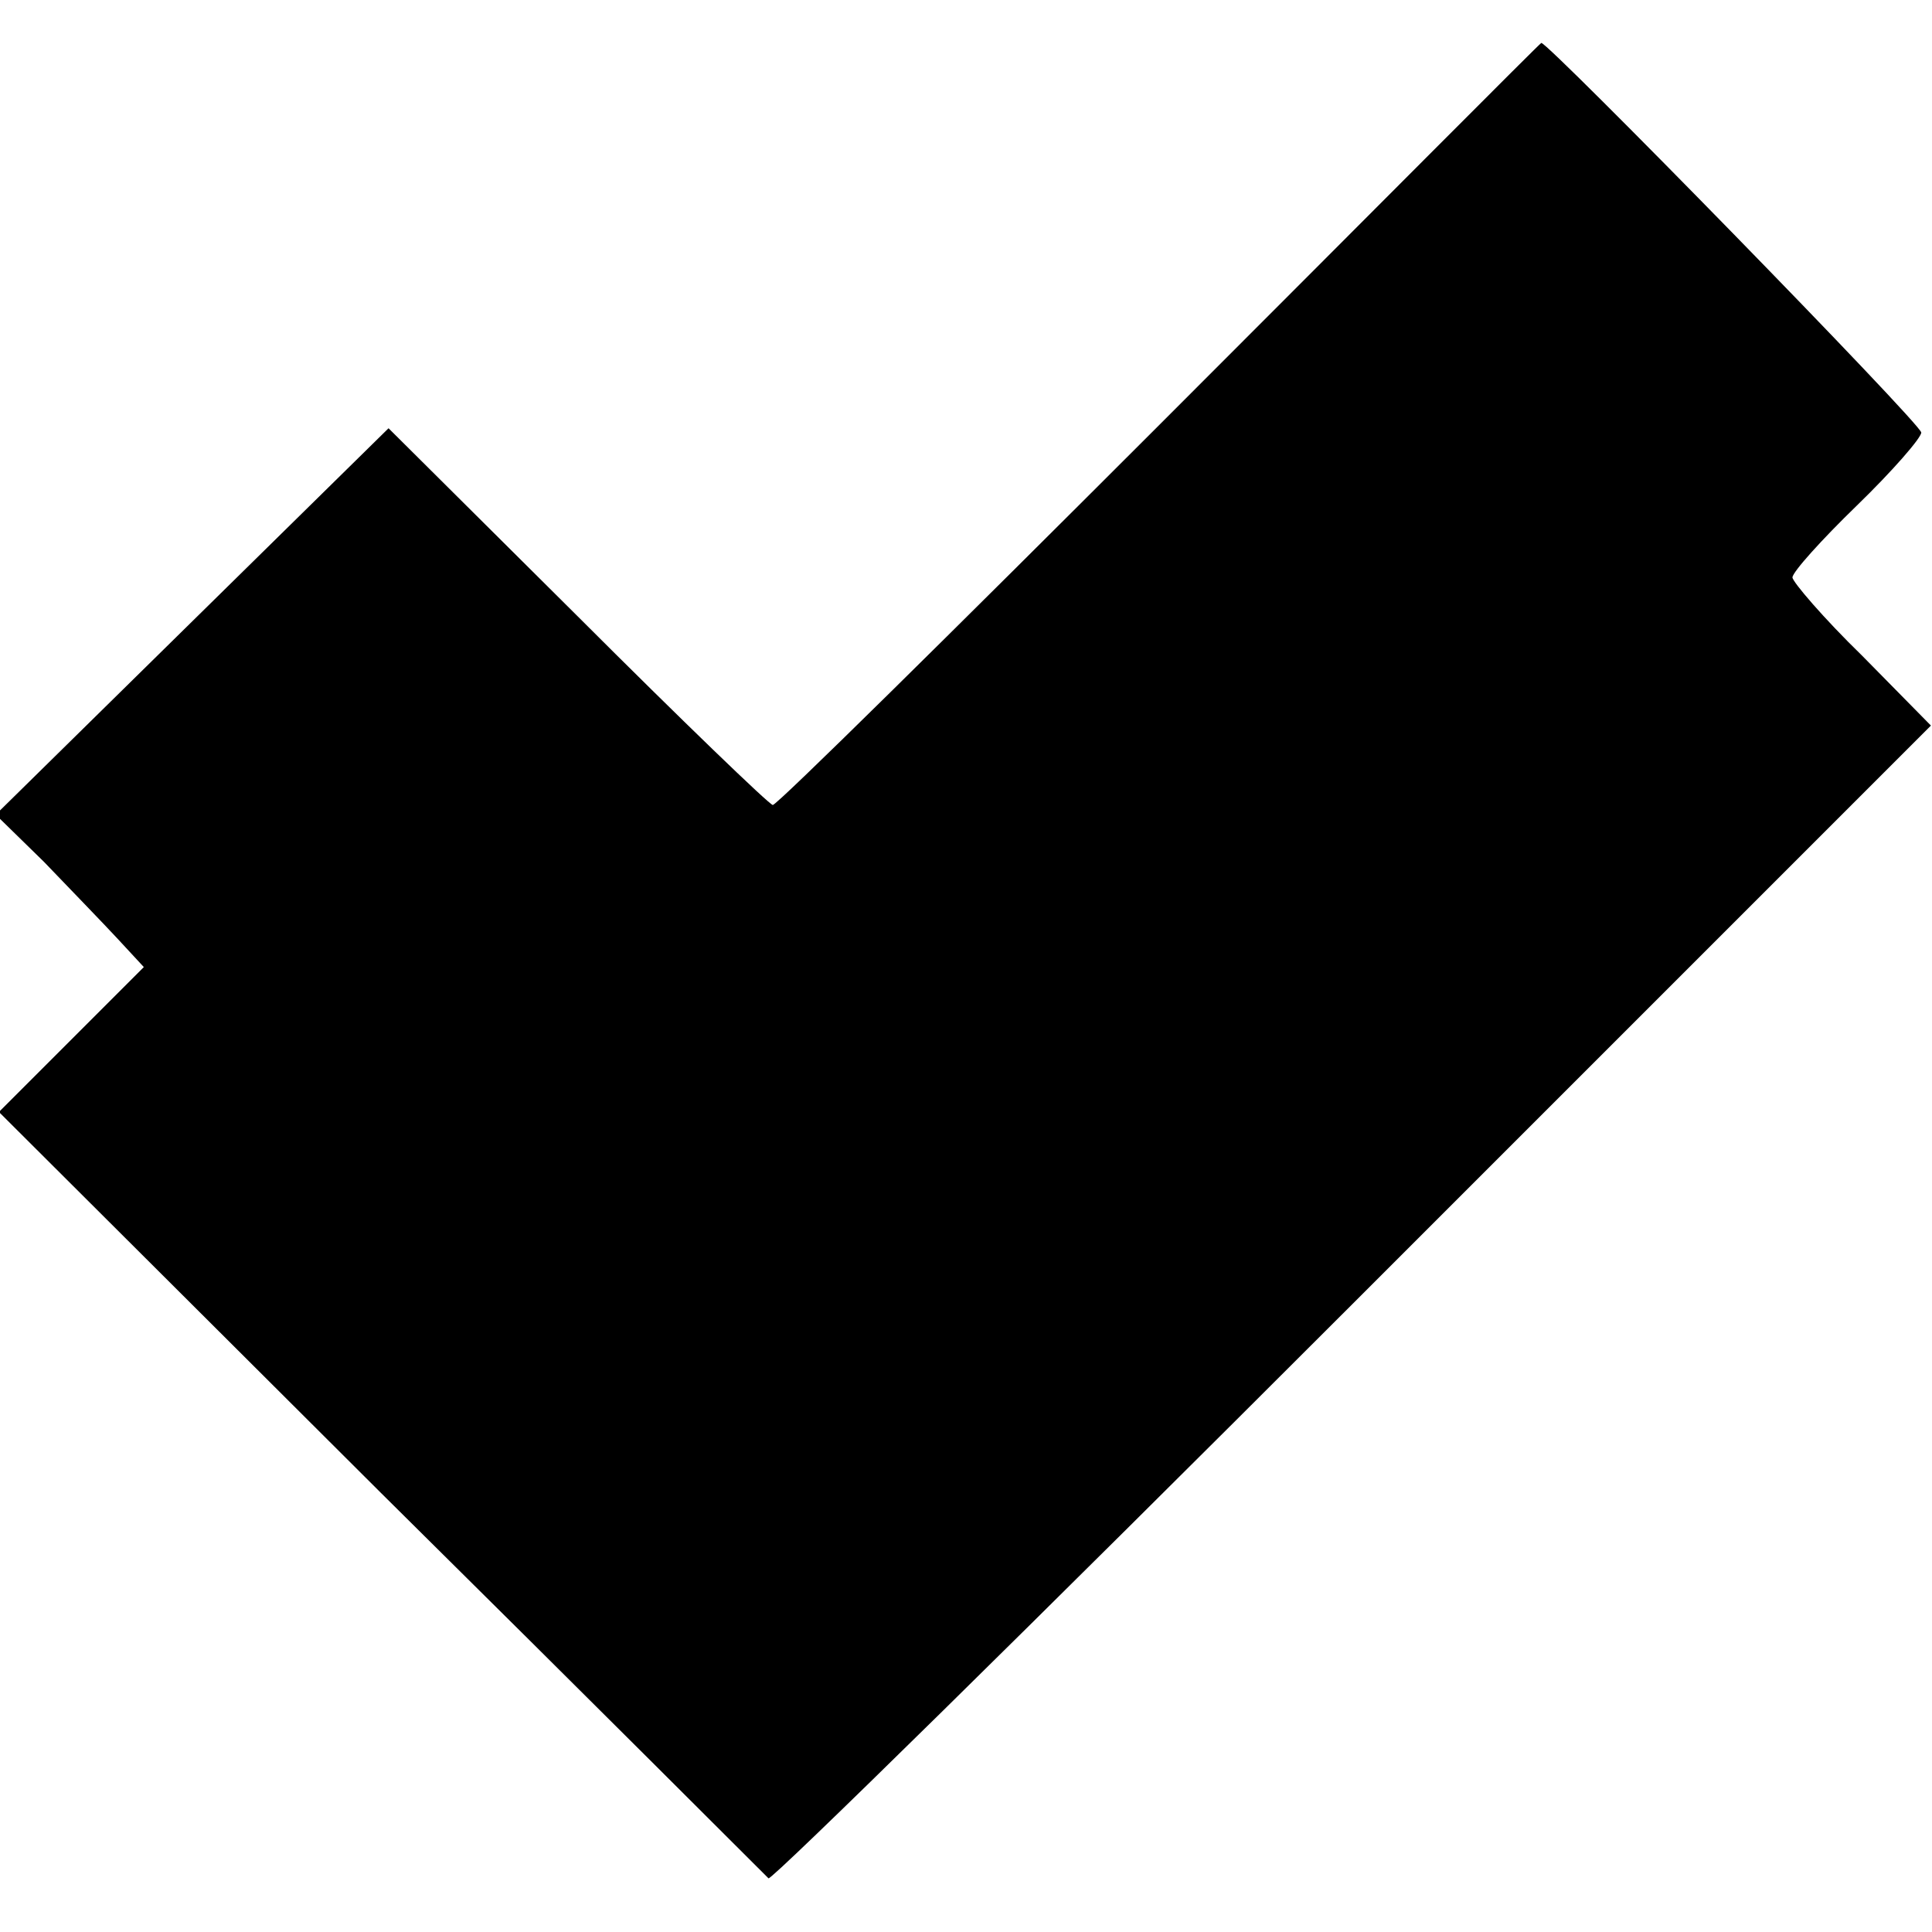 <?xml version="1.0" standalone="no"?>
<!DOCTYPE svg PUBLIC "-//W3C//DTD SVG 20010904//EN"
 "http://www.w3.org/TR/2001/REC-SVG-20010904/DTD/svg10.dtd">
<svg version="1.0" xmlns="http://www.w3.org/2000/svg"
 width="180pt" height="180pt" viewBox="0 0 180 180"
 preserveAspectRatio="xMidYMid meet">
<g transform="translate(0,180) scale(0.1,-0.1)"
fill="#000000" stroke="none">
<path d="M1081 1405 c-195 -195 -357 -355 -361 -355 -3 0 -85 79 -182 176
l-176 175 -183 -180 -183 -180 45 -44 c24 -25 55 -57 68 -71 l25 -27 -67 -67
-68 -68 356 -355 c196 -194 358 -356 361 -359 3 -2 247 238 544 535 l539 539
-64 65 c-36 35 -65 69 -65 73 0 5 27 35 60 67 33 32 60 63 60 68 0 8 -348 364
-354 363 -1 0 -160 -160 -355 -355z"/>
</g>
</svg>
